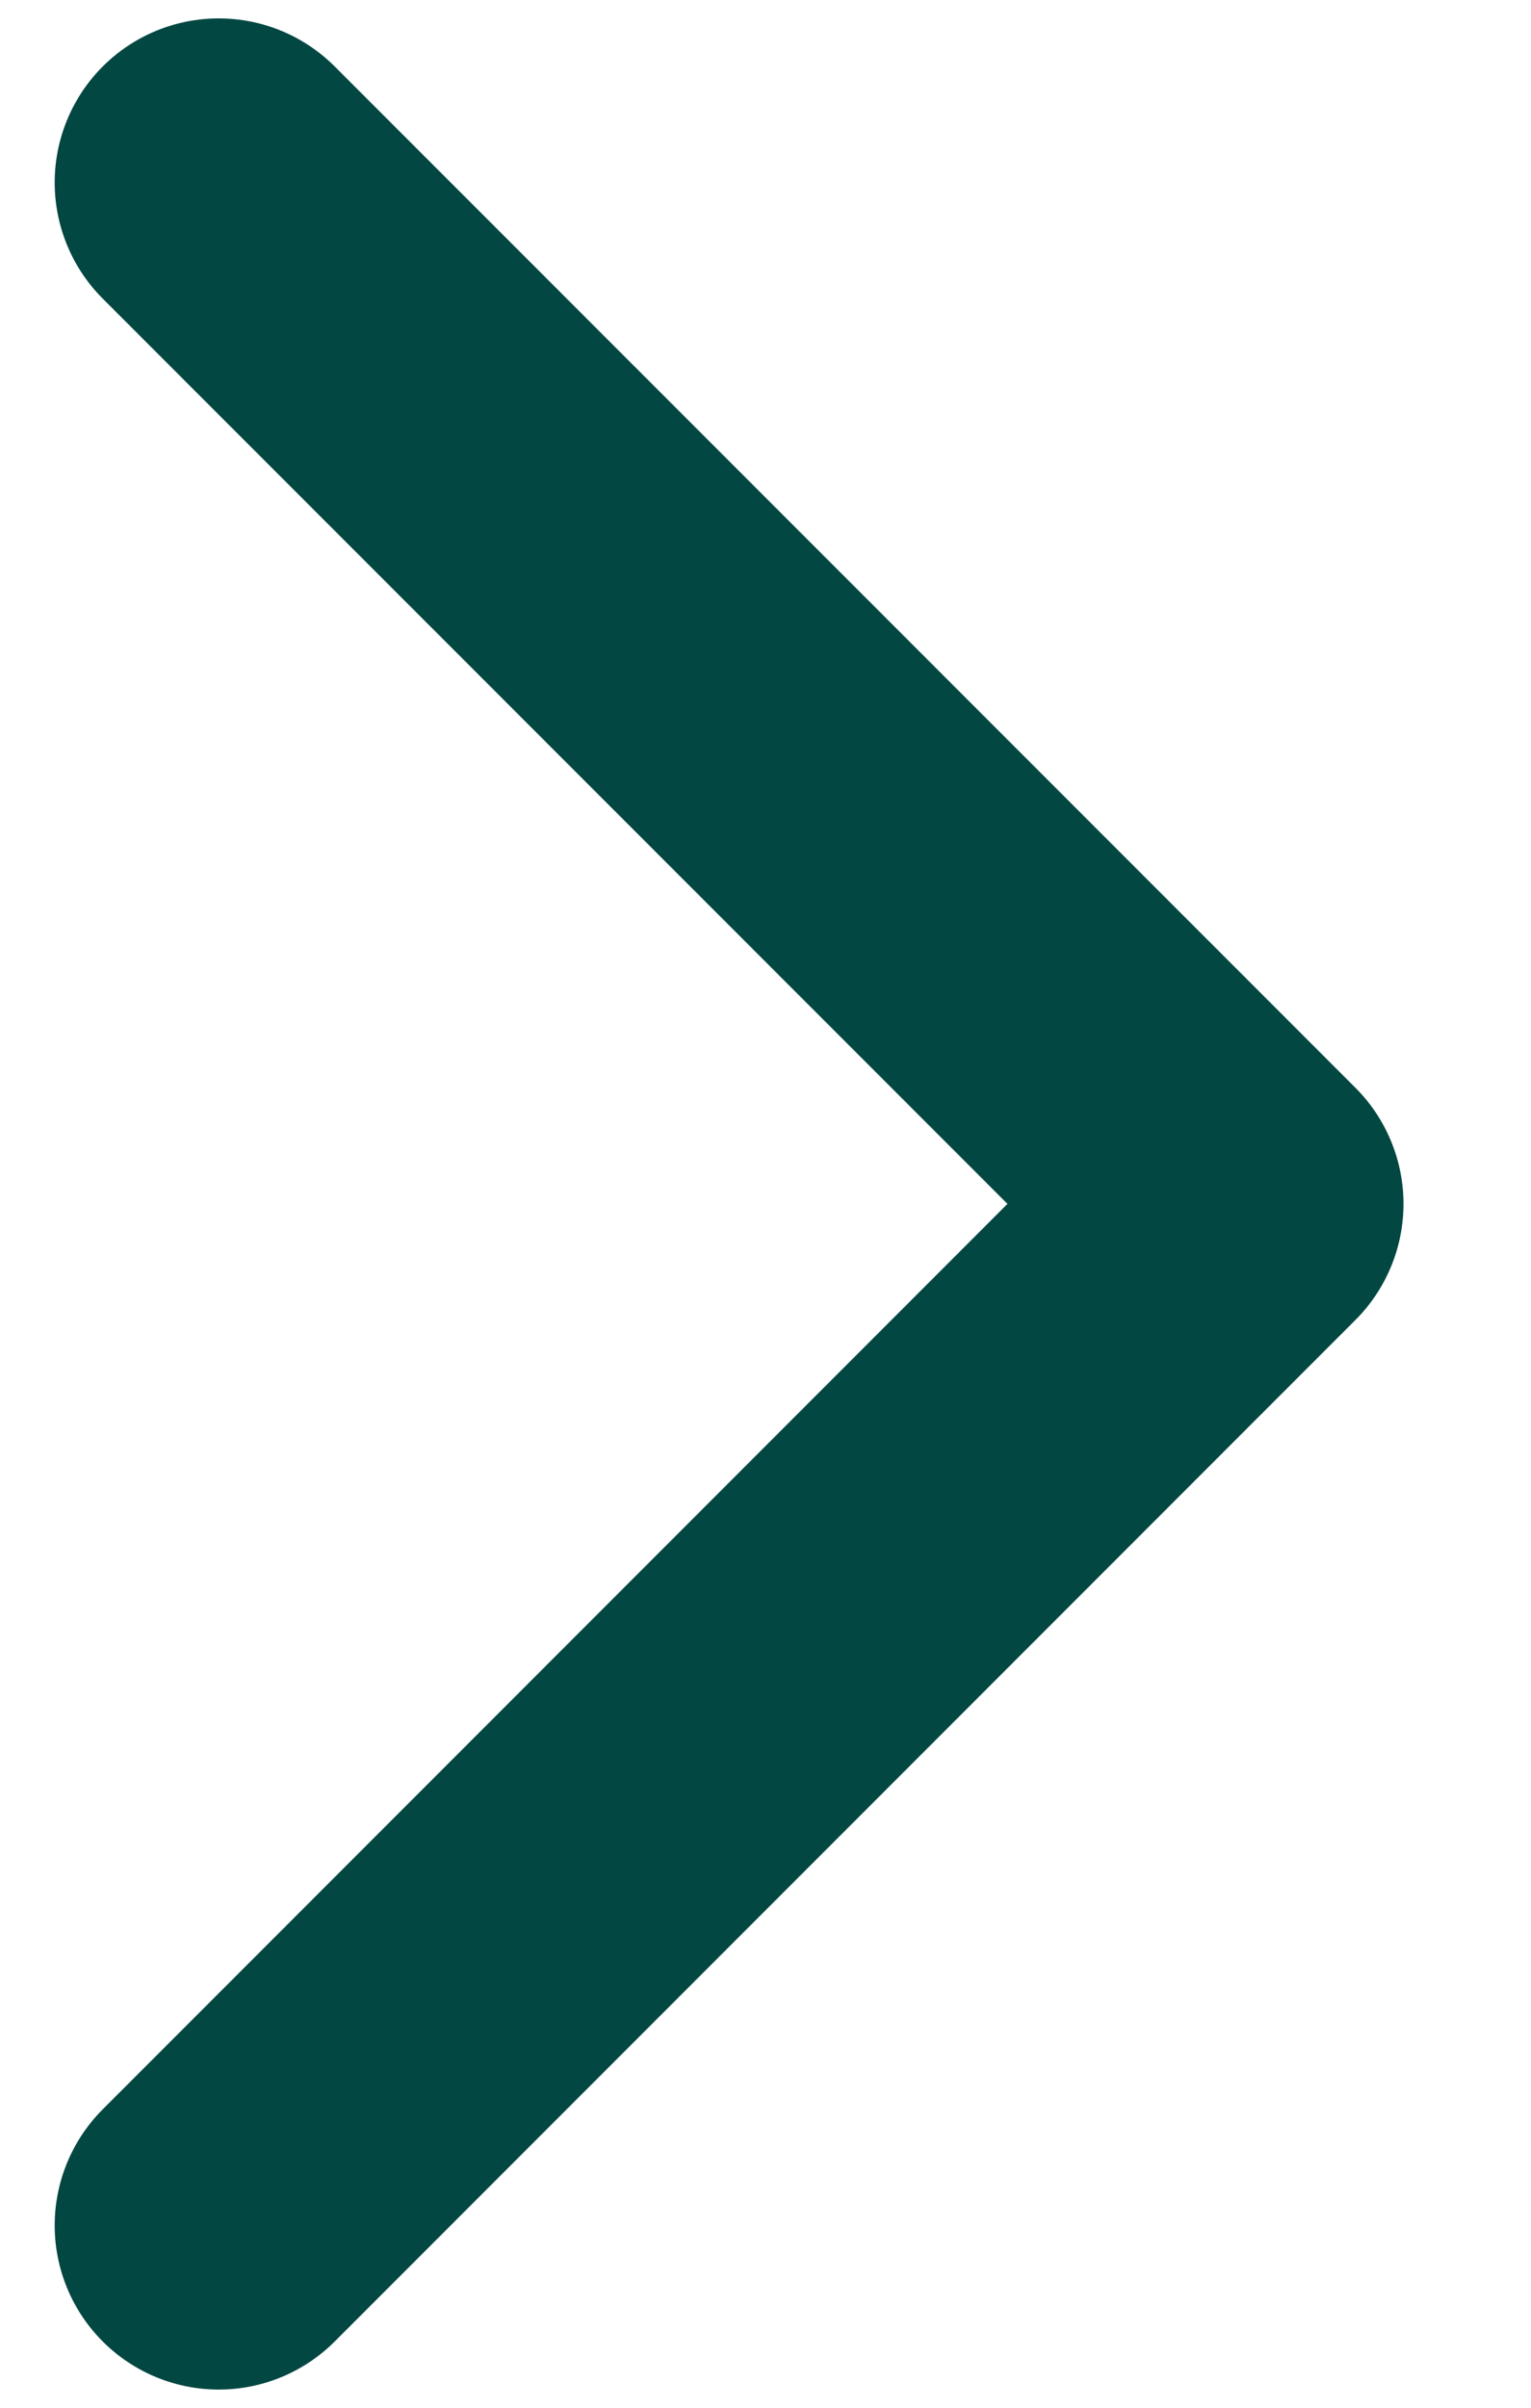 <svg width="7" height="11" viewBox="0 0 7 11" fill="none" xmlns="http://www.w3.org/2000/svg">
<path d="M1 0.834L5.667 5.5L1 10.167" stroke="#024742" stroke-width="1.5" stroke-linecap="round" stroke-linejoin="round"/>
</svg>
